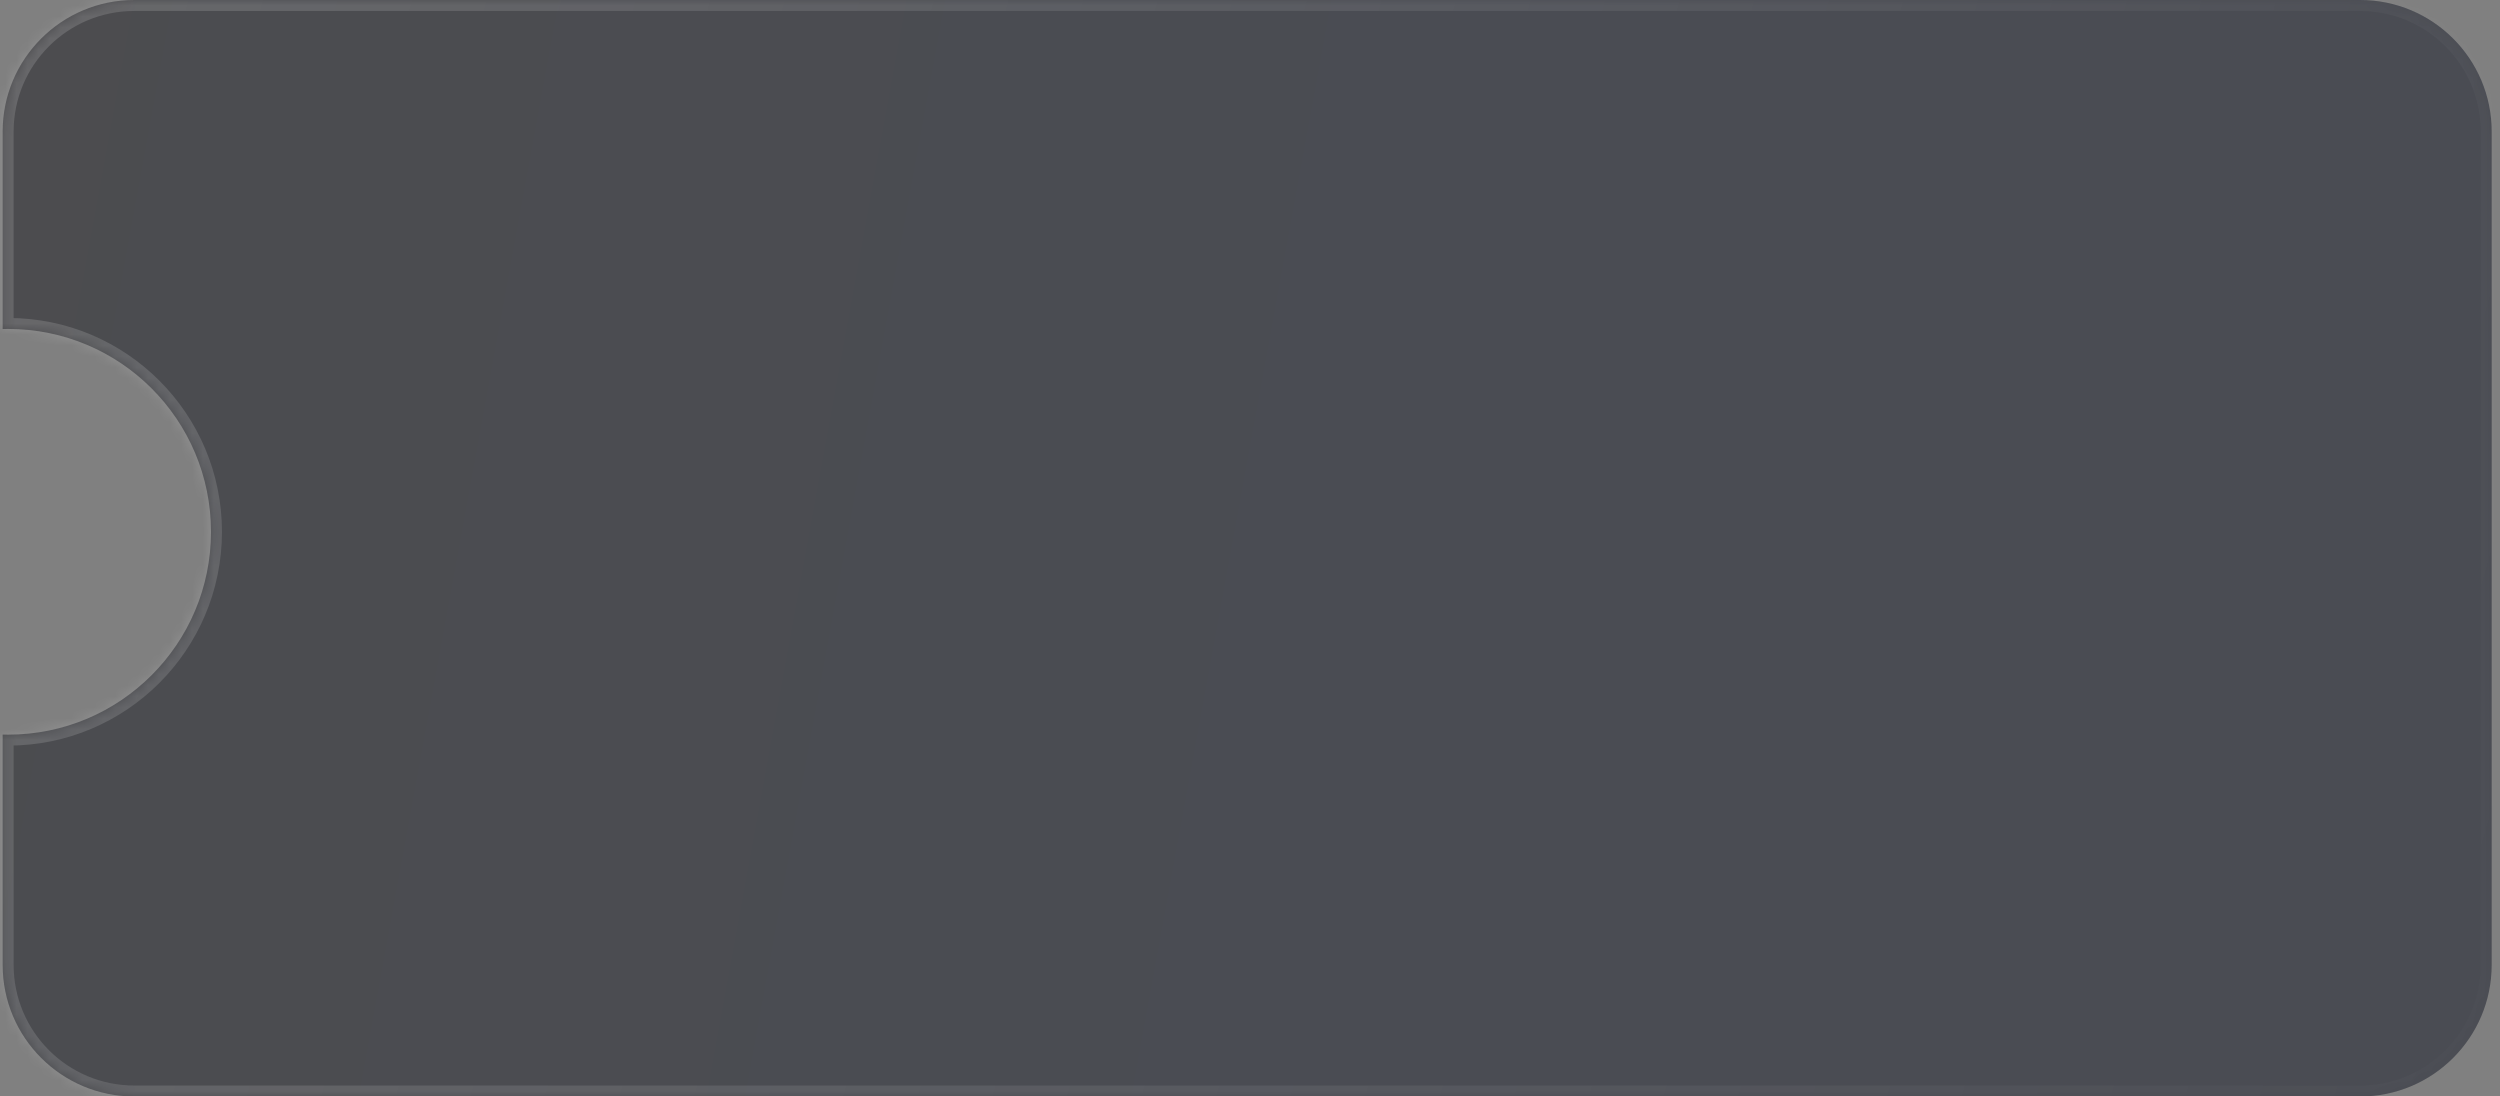 <?xml version="1.0" encoding="UTF-8"?> <svg xmlns="http://www.w3.org/2000/svg" width="228" height="100" viewBox="0 0 228 100" fill="none"><rect x="0" y="0" width="228" height="100" fill="#808080" stroke="none"/><g data-figma-bg-blur-radius="43"><mask id="path-1-inside-1_347_5269" fill="white"><path d="M215.242 0C221.87 0 227.242 5.373 227.242 12V88C227.242 94.627 221.87 100 215.242 100H12.242C5.615 100 0.242 94.627 0.242 88V66.993C0.408 66.998 0.575 67 0.742 67C10.96 67 19.242 58.717 19.242 48.5C19.242 38.283 10.96 30 0.742 30C0.575 30 0.408 30.002 0.242 30.006V12C0.242 5.373 5.615 0 12.242 0H215.242Z"></path></mask><path d="M215.242 0C221.87 0 227.242 5.373 227.242 12V88C227.242 94.627 221.87 100 215.242 100H12.242C5.615 100 0.242 94.627 0.242 88V66.993C0.408 66.998 0.575 67 0.742 67C10.96 67 19.242 58.717 19.242 48.5C19.242 38.283 10.96 30 0.742 30C0.575 30 0.408 30.002 0.242 30.006V12C0.242 5.373 5.615 0 12.242 0H215.242Z" fill="url(#paint0_linear_347_5269)" fill-opacity="0.6"></path><path d="M0.242 66.993L0.269 65.993L-0.758 65.966V66.993H0.242ZM0.242 30.006H-0.758V31.033L0.269 31.006L0.242 30.006ZM215.242 0V1C221.317 1 226.242 5.925 226.242 12H227.242H228.242C228.242 4.82 222.422 -1 215.242 -1V0ZM227.242 12H226.242V88H227.242H228.242V12H227.242ZM227.242 88H226.242C226.242 94.075 221.317 99 215.242 99V100V101C222.422 101 228.242 95.18 228.242 88H227.242ZM215.242 100V99H12.242V100V101H215.242V100ZM12.242 100V99C6.167 99 1.242 94.075 1.242 88H0.242H-0.758C-0.758 95.18 5.062 101 12.242 101V100ZM0.242 88H1.242V66.993H0.242H-0.758V88H0.242ZM0.242 66.993L0.216 67.993C0.39 67.997 0.565 68 0.742 68V67V66C0.585 66 0.427 65.998 0.269 65.993L0.242 66.993ZM0.742 67V68C11.512 68 20.242 59.27 20.242 48.5H19.242H18.242C18.242 58.165 10.407 66 0.742 66V67ZM19.242 48.5H20.242C20.242 37.73 11.512 29 0.742 29V30V31C10.407 31 18.242 38.835 18.242 48.5H19.242ZM0.742 30V29C0.569 29 0.393 29.002 0.216 29.006L0.242 30.006L0.269 31.006C0.423 31.001 0.581 31 0.742 31V30ZM0.242 30.006H1.242V12H0.242H-0.758V30.006H0.242ZM0.242 12H1.242C1.242 5.925 6.167 1 12.242 1V0V-1C5.062 -1 -0.758 4.82 -0.758 12H0.242ZM12.242 0V1H215.242V0V-1H12.242V0Z" fill="url(#paint1_linear_347_5269)" fill-opacity="0.2" mask="url(#path-1-inside-1_347_5269)"></path></g><defs><clipPath id="bgblur_0_347_5269_clip_path" transform="translate(42.758 43)"><path d="M215.242 0C221.87 0 227.242 5.373 227.242 12V88C227.242 94.627 221.87 100 215.242 100H12.242C5.615 100 0.242 94.627 0.242 88V66.993C0.408 66.998 0.575 67 0.742 67C10.96 67 19.242 58.717 19.242 48.5C19.242 38.283 10.96 30 0.742 30C0.575 30 0.408 30.002 0.242 30.006V12C0.242 5.373 5.615 0 12.242 0H215.242Z"></path></clipPath><linearGradient id="paint0_linear_347_5269" x1="4.566" y1="3.333" x2="127.296" y2="25.731" gradientUnits="userSpaceOnUse"><stop stop-color="#292A2F"></stop><stop offset="1" stop-color="#262A35"></stop></linearGradient><linearGradient id="paint1_linear_347_5269" x1="-7.006" y1="-235.632" x2="313.435" y2="-143.665" gradientUnits="userSpaceOnUse"><stop stop-color="white"></stop><stop offset="1" stop-color="white" stop-opacity="0"></stop></linearGradient></defs></svg> 